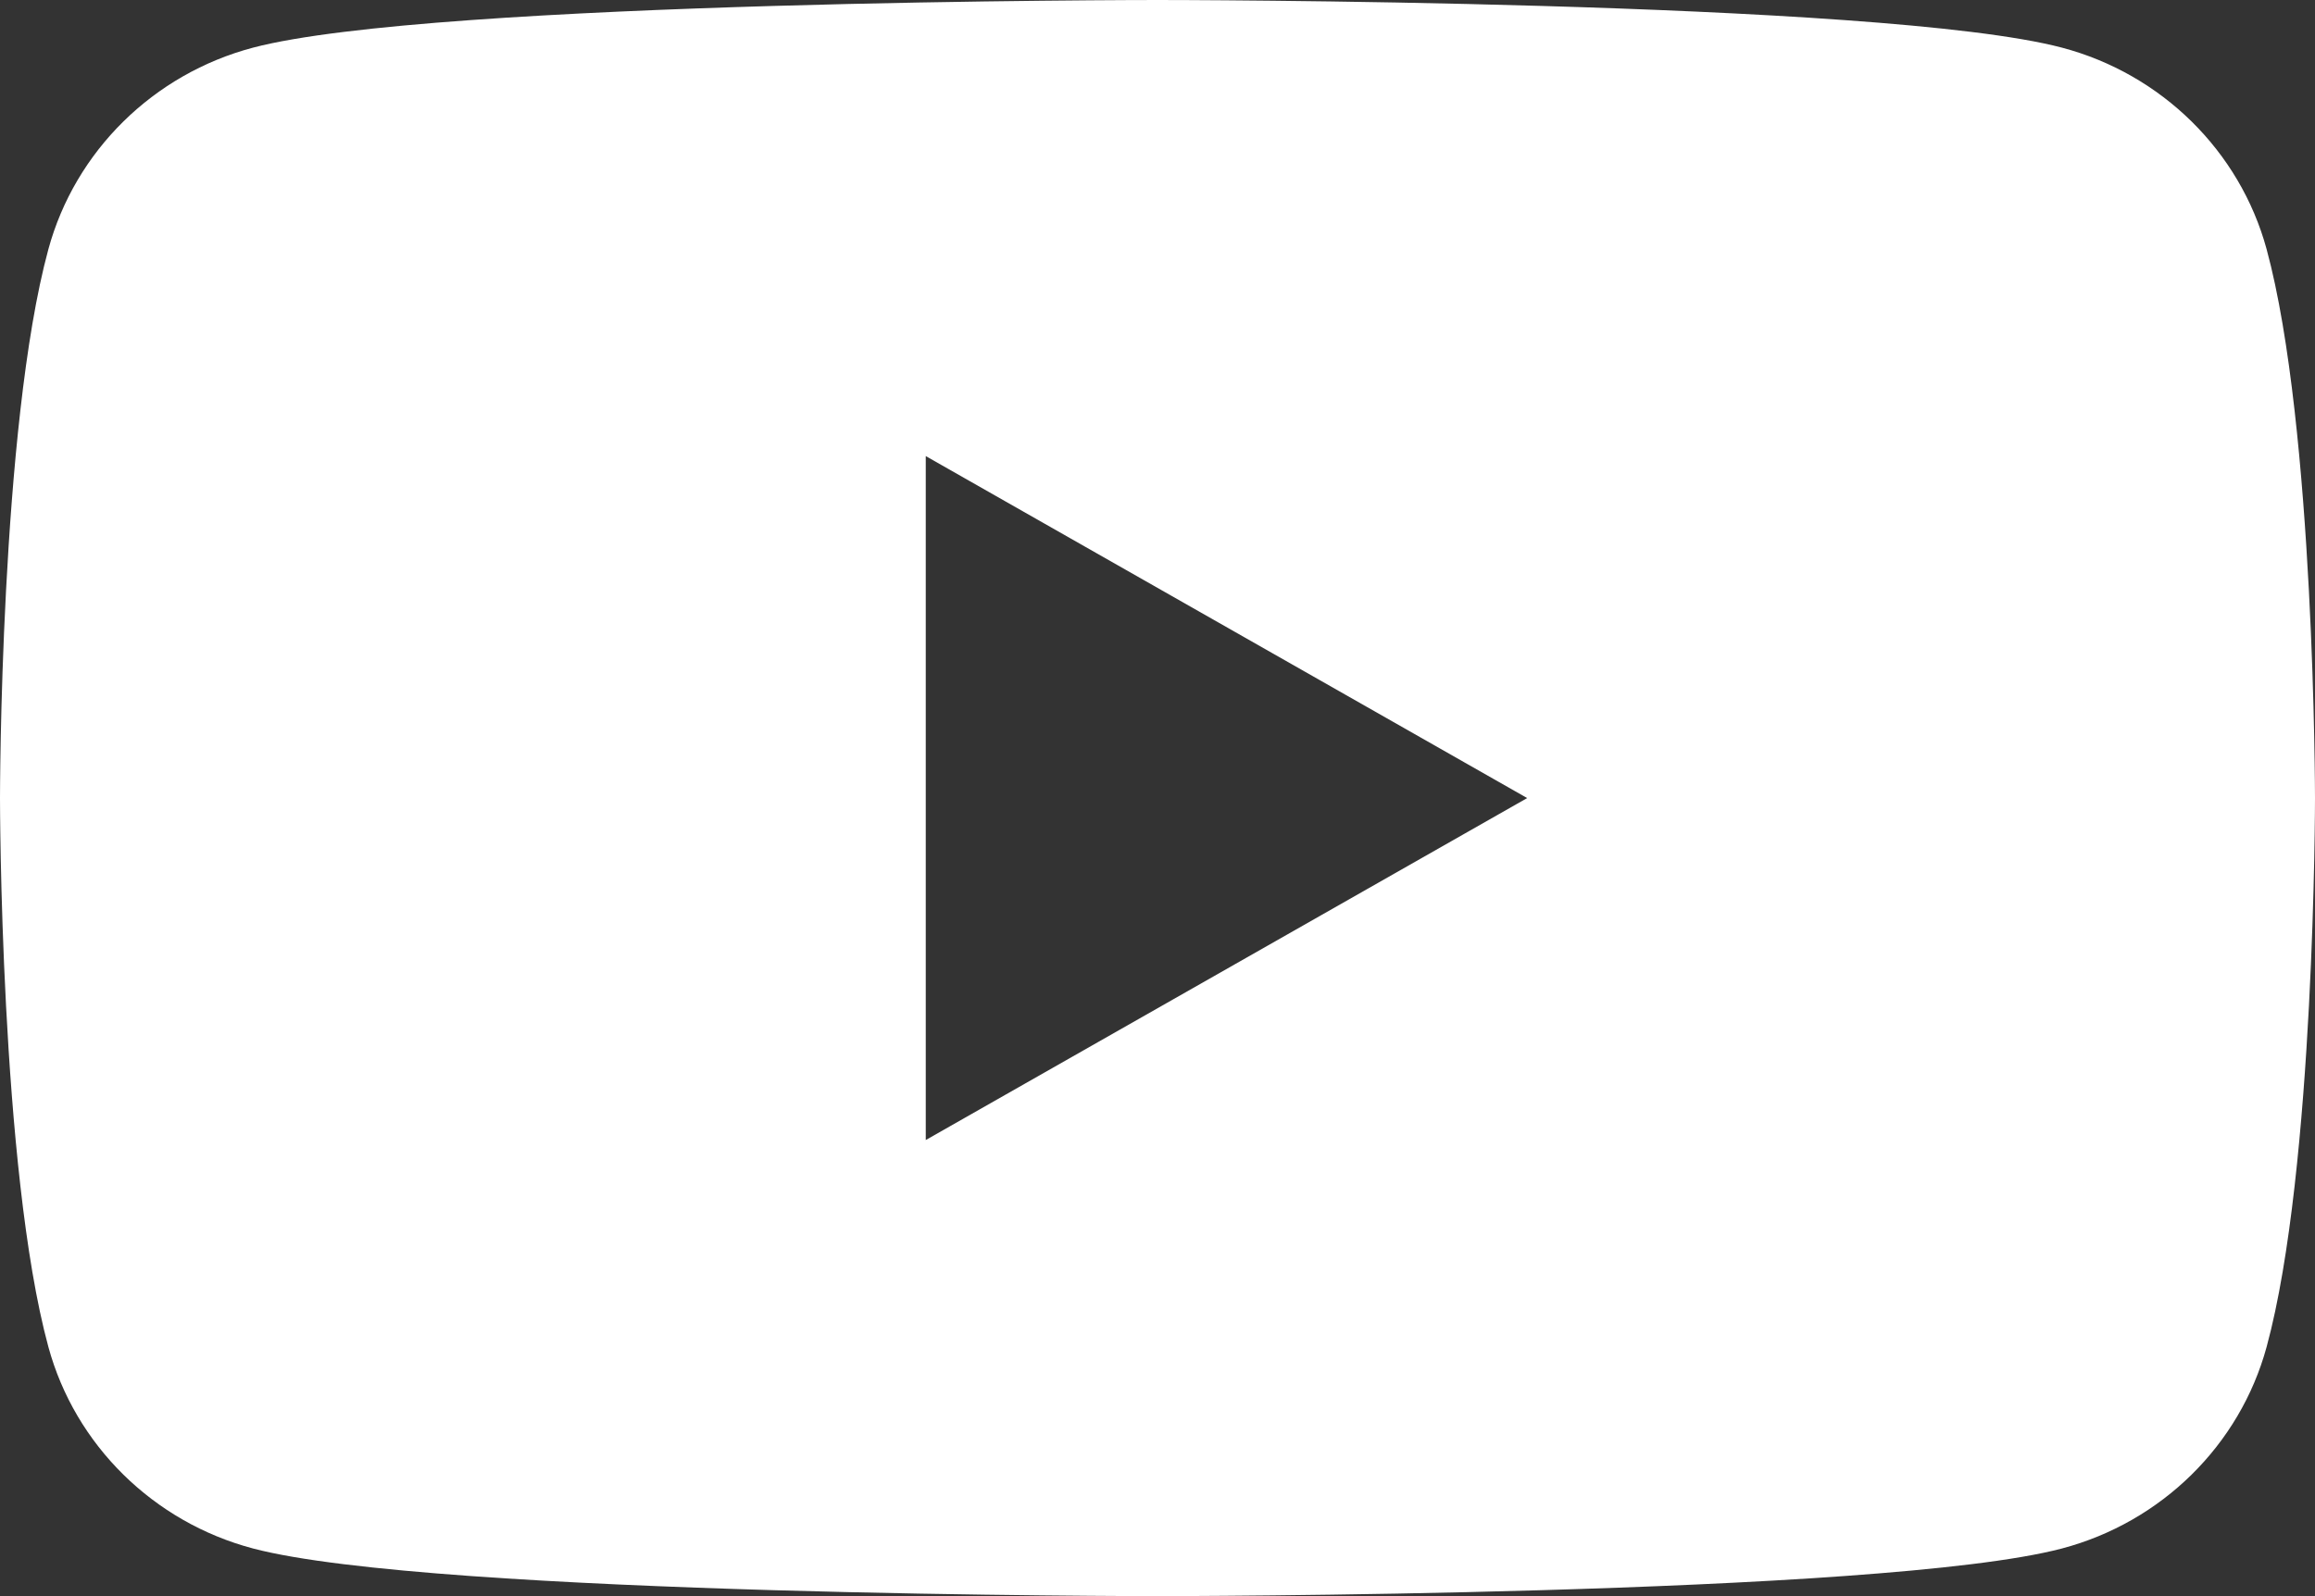 <?xml version="1.0" encoding="UTF-8"?> <svg xmlns="http://www.w3.org/2000/svg" width="29" height="20" viewBox="0 0 29 20" fill="none"><rect x="0" y="0" width="29" height="20" fill="#333333" stroke="none"/><path fill-rule="evenodd" clip-rule="evenodd" d="M25.83 0.597C27.078 0.927 28.059 1.893 28.394 3.123C28.998 5.35 29 10 29 10C29 10 29 14.65 28.394 16.877C28.059 18.107 27.078 19.073 25.83 19.403C23.569 20 14.5 20 14.5 20C14.5 20 5.431 20 3.17 19.403C1.922 19.073 0.941 18.107 0.606 16.877C0 14.65 0 10 0 10C0 10 0 5.35 0.606 3.123C0.941 1.893 1.922 0.927 3.17 0.597C5.431 0 14.5 0 14.5 0C14.5 0 23.569 0 25.83 0.597ZM19.131 10L11.597 14.285V5.715L19.131 10Z" fill="white"></path></svg> 